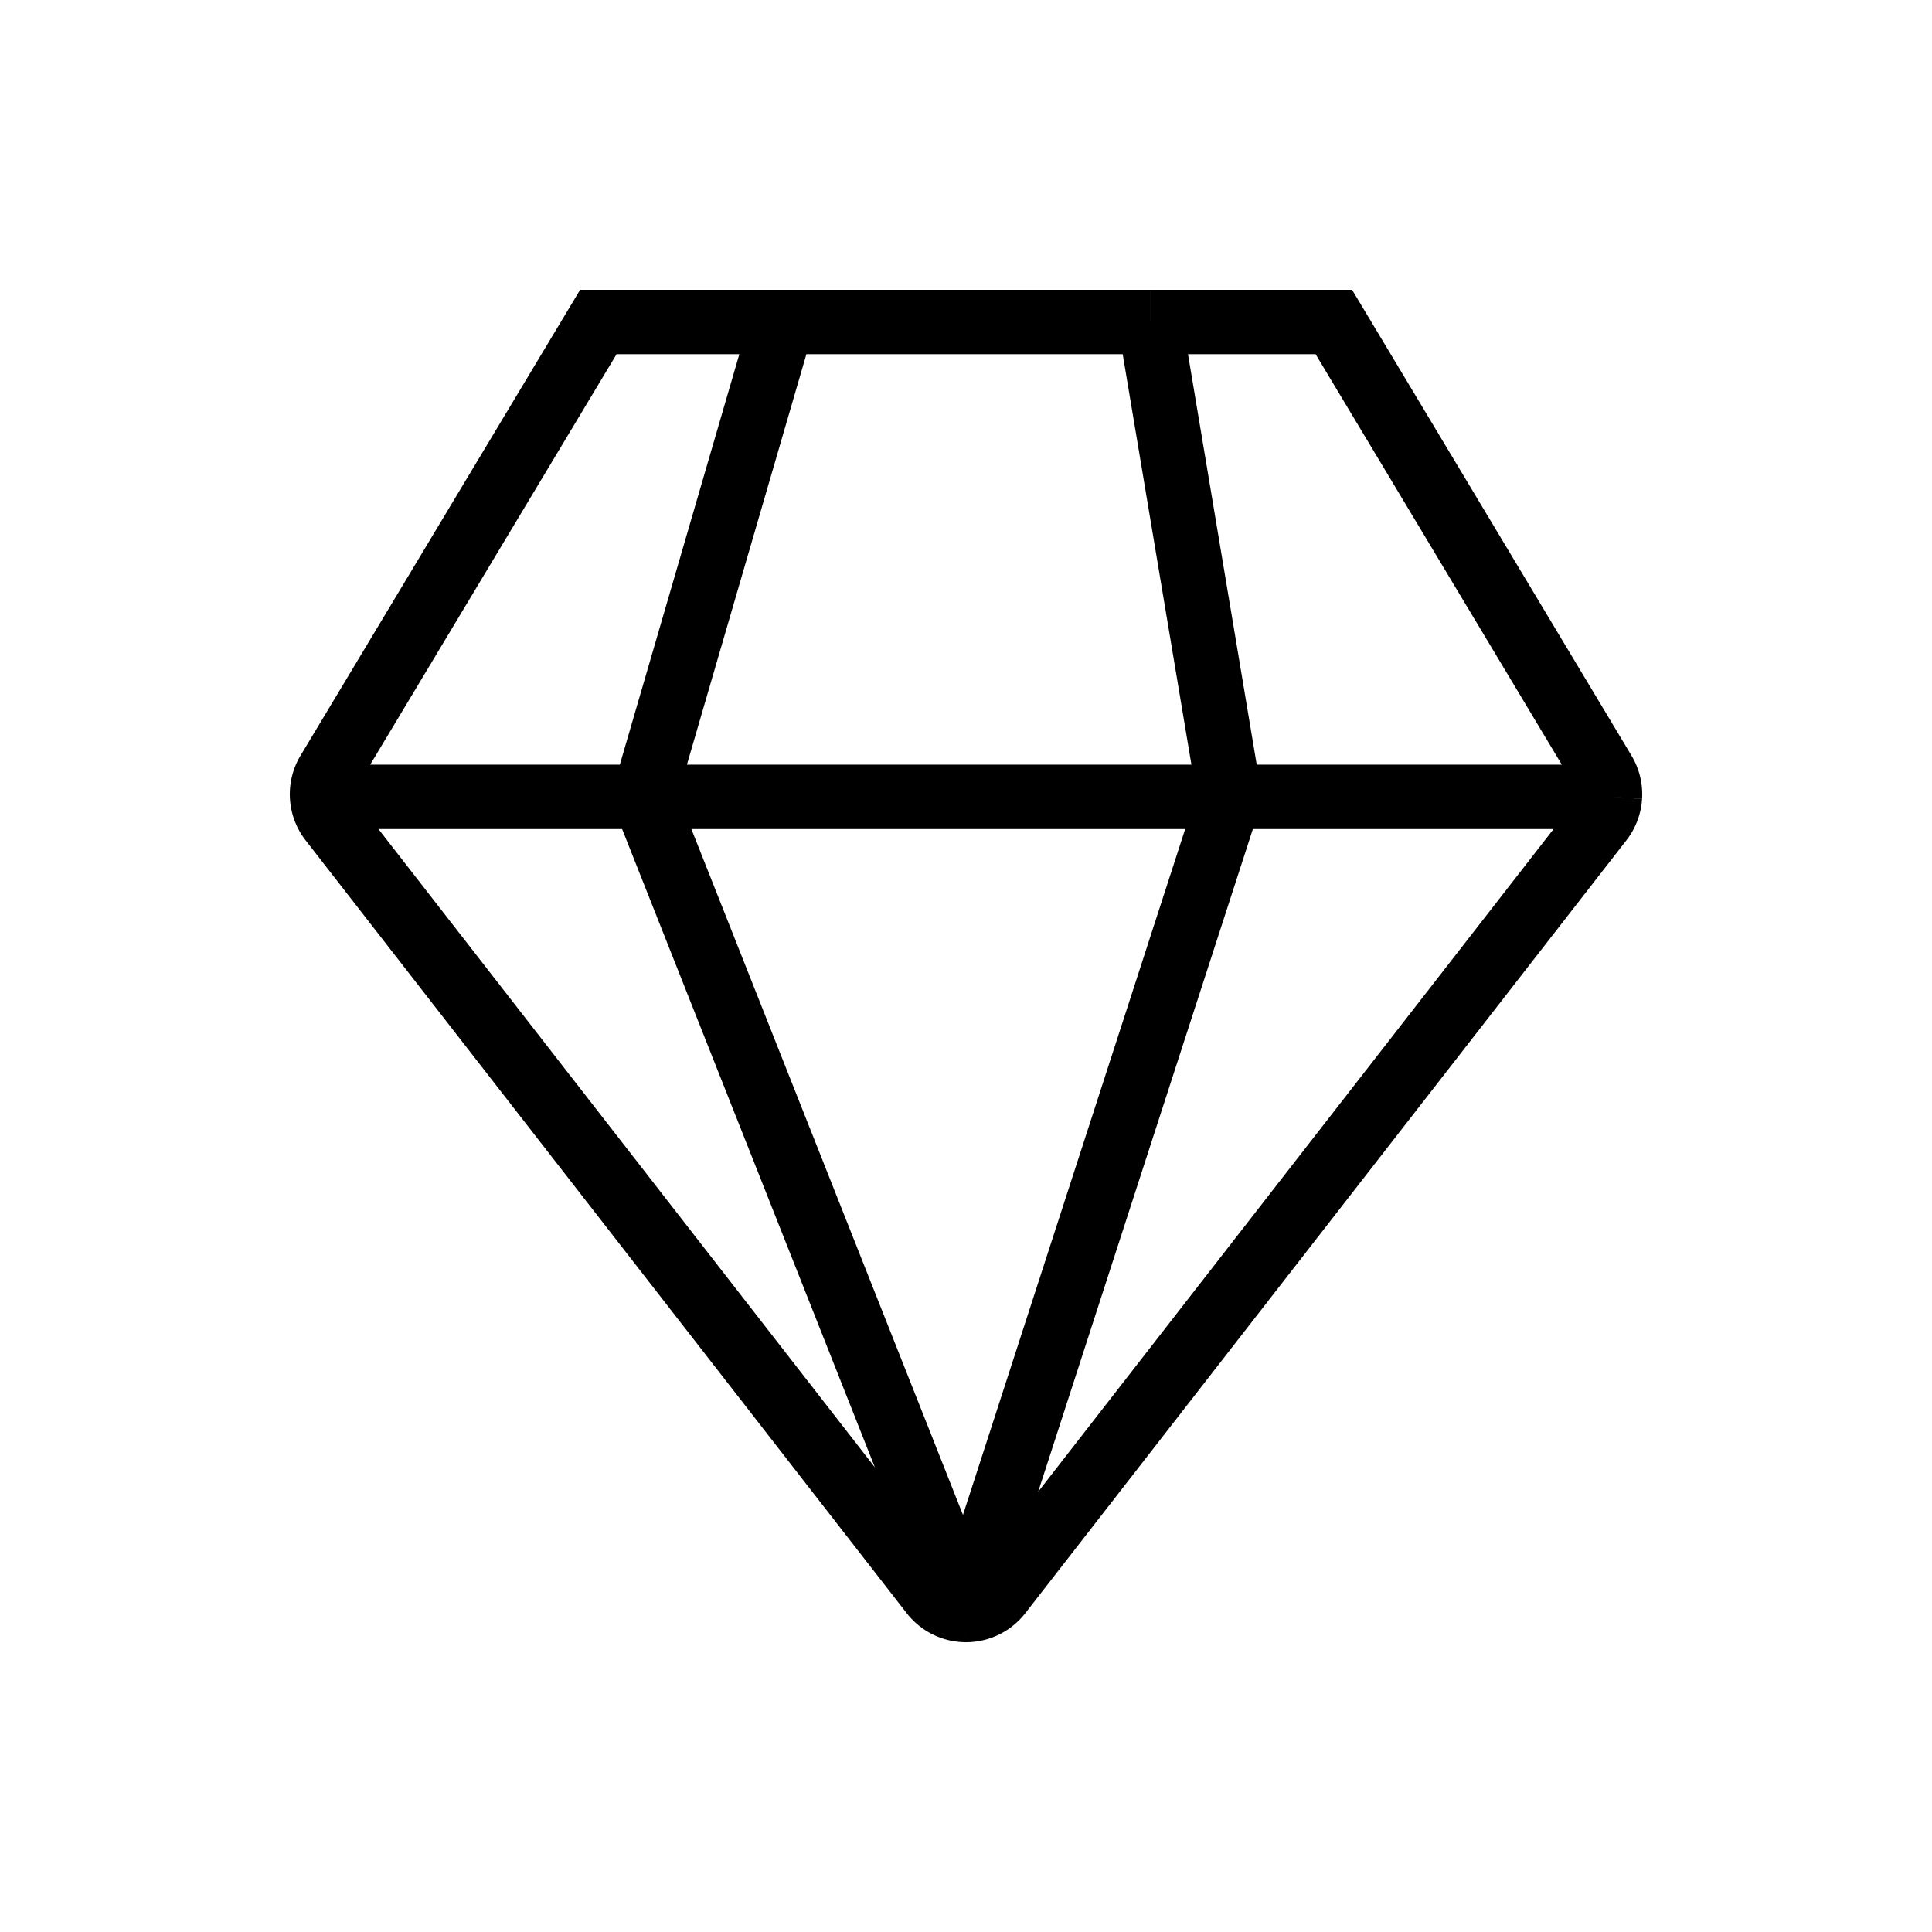 <svg xmlns="http://www.w3.org/2000/svg" width="60" height="60" fill="none" viewBox="0 0 60 60"><path stroke="#000000" stroke-width="2" d="M30 50a1.333 1.333 0 0 1-1.053-.516l-18.666-24a1.333 1.333 0 0 1-.091-1.503L18.582 10h5.71M30 50a1.333 1.333 0 0 0 1.053-.516l18.666-24c.165-.211.262-.469.279-.737M30 50 20 24.747M30 50l8.182-25.253m11.816 0a1.333 1.333 0 0 0-.188-.766L41.424 10h-5.71m14.284 14.747H38.182m-27.901 0H20M24.292 10h11.421m-11.42 0L20 24.747m0 0h18.182M35.713 10l2.469 14.747"/></svg>